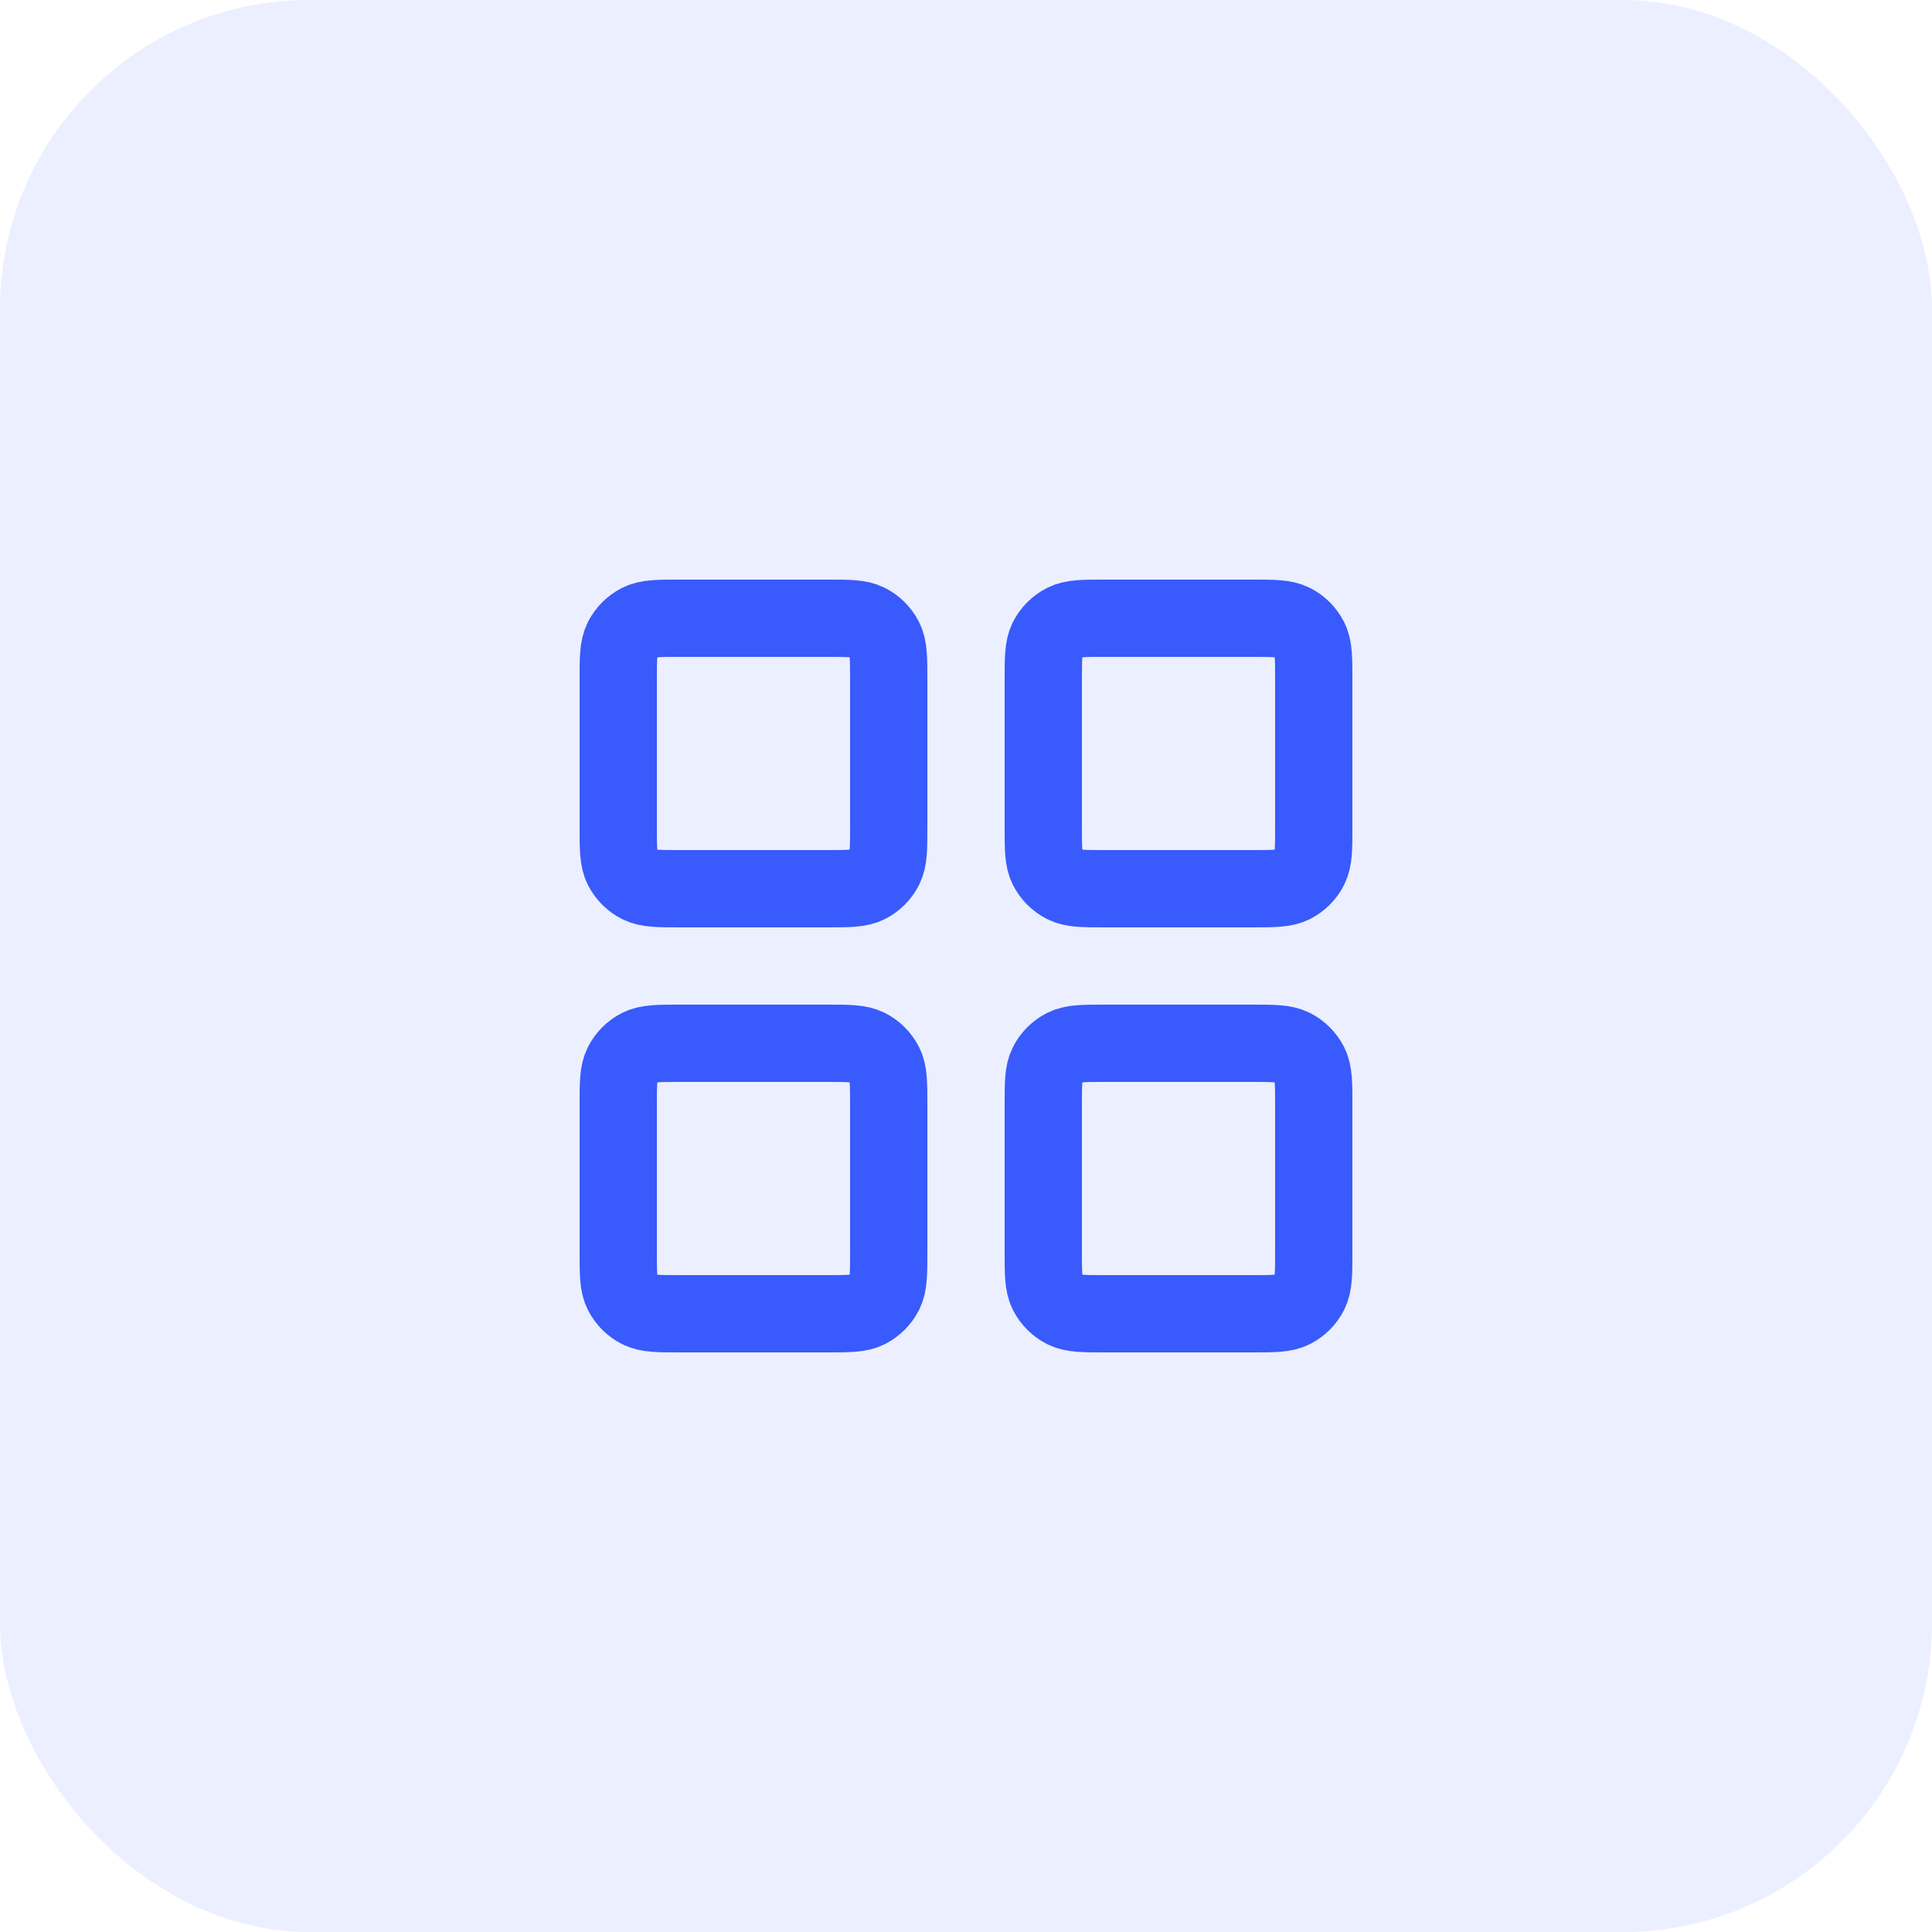 <svg width="50" height="50" viewBox="0 0 50 50" fill="none" xmlns="http://www.w3.org/2000/svg">
<g clip-path="url(#clip0_88_255)">
<rect width="50" height="50" rx="8" fill="#395AFC" fill-opacity="0.1"/>
<path d="M21.4 16H17.6C17.04 16 16.76 16 16.546 16.109C16.358 16.205 16.205 16.358 16.109 16.546C16 16.76 16 17.04 16 17.6V21.4C16 21.96 16 22.24 16.109 22.454C16.205 22.642 16.358 22.795 16.546 22.891C16.76 23 17.04 23 17.6 23H21.4C21.96 23 22.24 23 22.454 22.891C22.642 22.795 22.795 22.642 22.891 22.454C23 22.24 23 21.96 23 21.4V17.6C23 17.04 23 16.76 22.891 16.546C22.795 16.358 22.642 16.205 22.454 16.109C22.24 16 21.96 16 21.4 16Z" stroke="#395AFC" stroke-width="2" stroke-linecap="round" stroke-linejoin="round"/>
<path d="M32.4 16H28.6C28.04 16 27.76 16 27.546 16.109C27.358 16.205 27.205 16.358 27.109 16.546C27 16.76 27 17.04 27 17.6V21.4C27 21.96 27 22.24 27.109 22.454C27.205 22.642 27.358 22.795 27.546 22.891C27.76 23 28.04 23 28.6 23H32.4C32.96 23 33.24 23 33.454 22.891C33.642 22.795 33.795 22.642 33.891 22.454C34 22.24 34 21.96 34 21.4V17.6C34 17.04 34 16.76 33.891 16.546C33.795 16.358 33.642 16.205 33.454 16.109C33.24 16 32.96 16 32.4 16Z" stroke="#395AFC" stroke-width="2" stroke-linecap="round" stroke-linejoin="round"/>
<path d="M32.4 27H28.6C28.04 27 27.76 27 27.546 27.109C27.358 27.205 27.205 27.358 27.109 27.546C27 27.76 27 28.04 27 28.6V32.4C27 32.96 27 33.24 27.109 33.454C27.205 33.642 27.358 33.795 27.546 33.891C27.76 34 28.04 34 28.6 34H32.4C32.96 34 33.24 34 33.454 33.891C33.642 33.795 33.795 33.642 33.891 33.454C34 33.24 34 32.96 34 32.4V28.6C34 28.04 34 27.76 33.891 27.546C33.795 27.358 33.642 27.205 33.454 27.109C33.24 27 32.96 27 32.4 27Z" stroke="#395AFC" stroke-width="2" stroke-linecap="round" stroke-linejoin="round"/>
<path d="M21.4 27H17.6C17.04 27 16.76 27 16.546 27.109C16.358 27.205 16.205 27.358 16.109 27.546C16 27.76 16 28.04 16 28.6V32.4C16 32.96 16 33.24 16.109 33.454C16.205 33.642 16.358 33.795 16.546 33.891C16.76 34 17.04 34 17.6 34H21.4C21.96 34 22.24 34 22.454 33.891C22.642 33.795 22.795 33.642 22.891 33.454C23 33.24 23 32.96 23 32.4V28.6C23 28.04 23 27.76 22.891 27.546C22.795 27.358 22.642 27.205 22.454 27.109C22.24 27 21.96 27 21.4 27Z" stroke="#395AFC" stroke-width="2" stroke-linecap="round" stroke-linejoin="round"/>
</g>
<defs>
<clipPath id="clip0_88_255">
<rect width="50" height="50" fill="white"/>
</clipPath>
</defs>
</svg>

